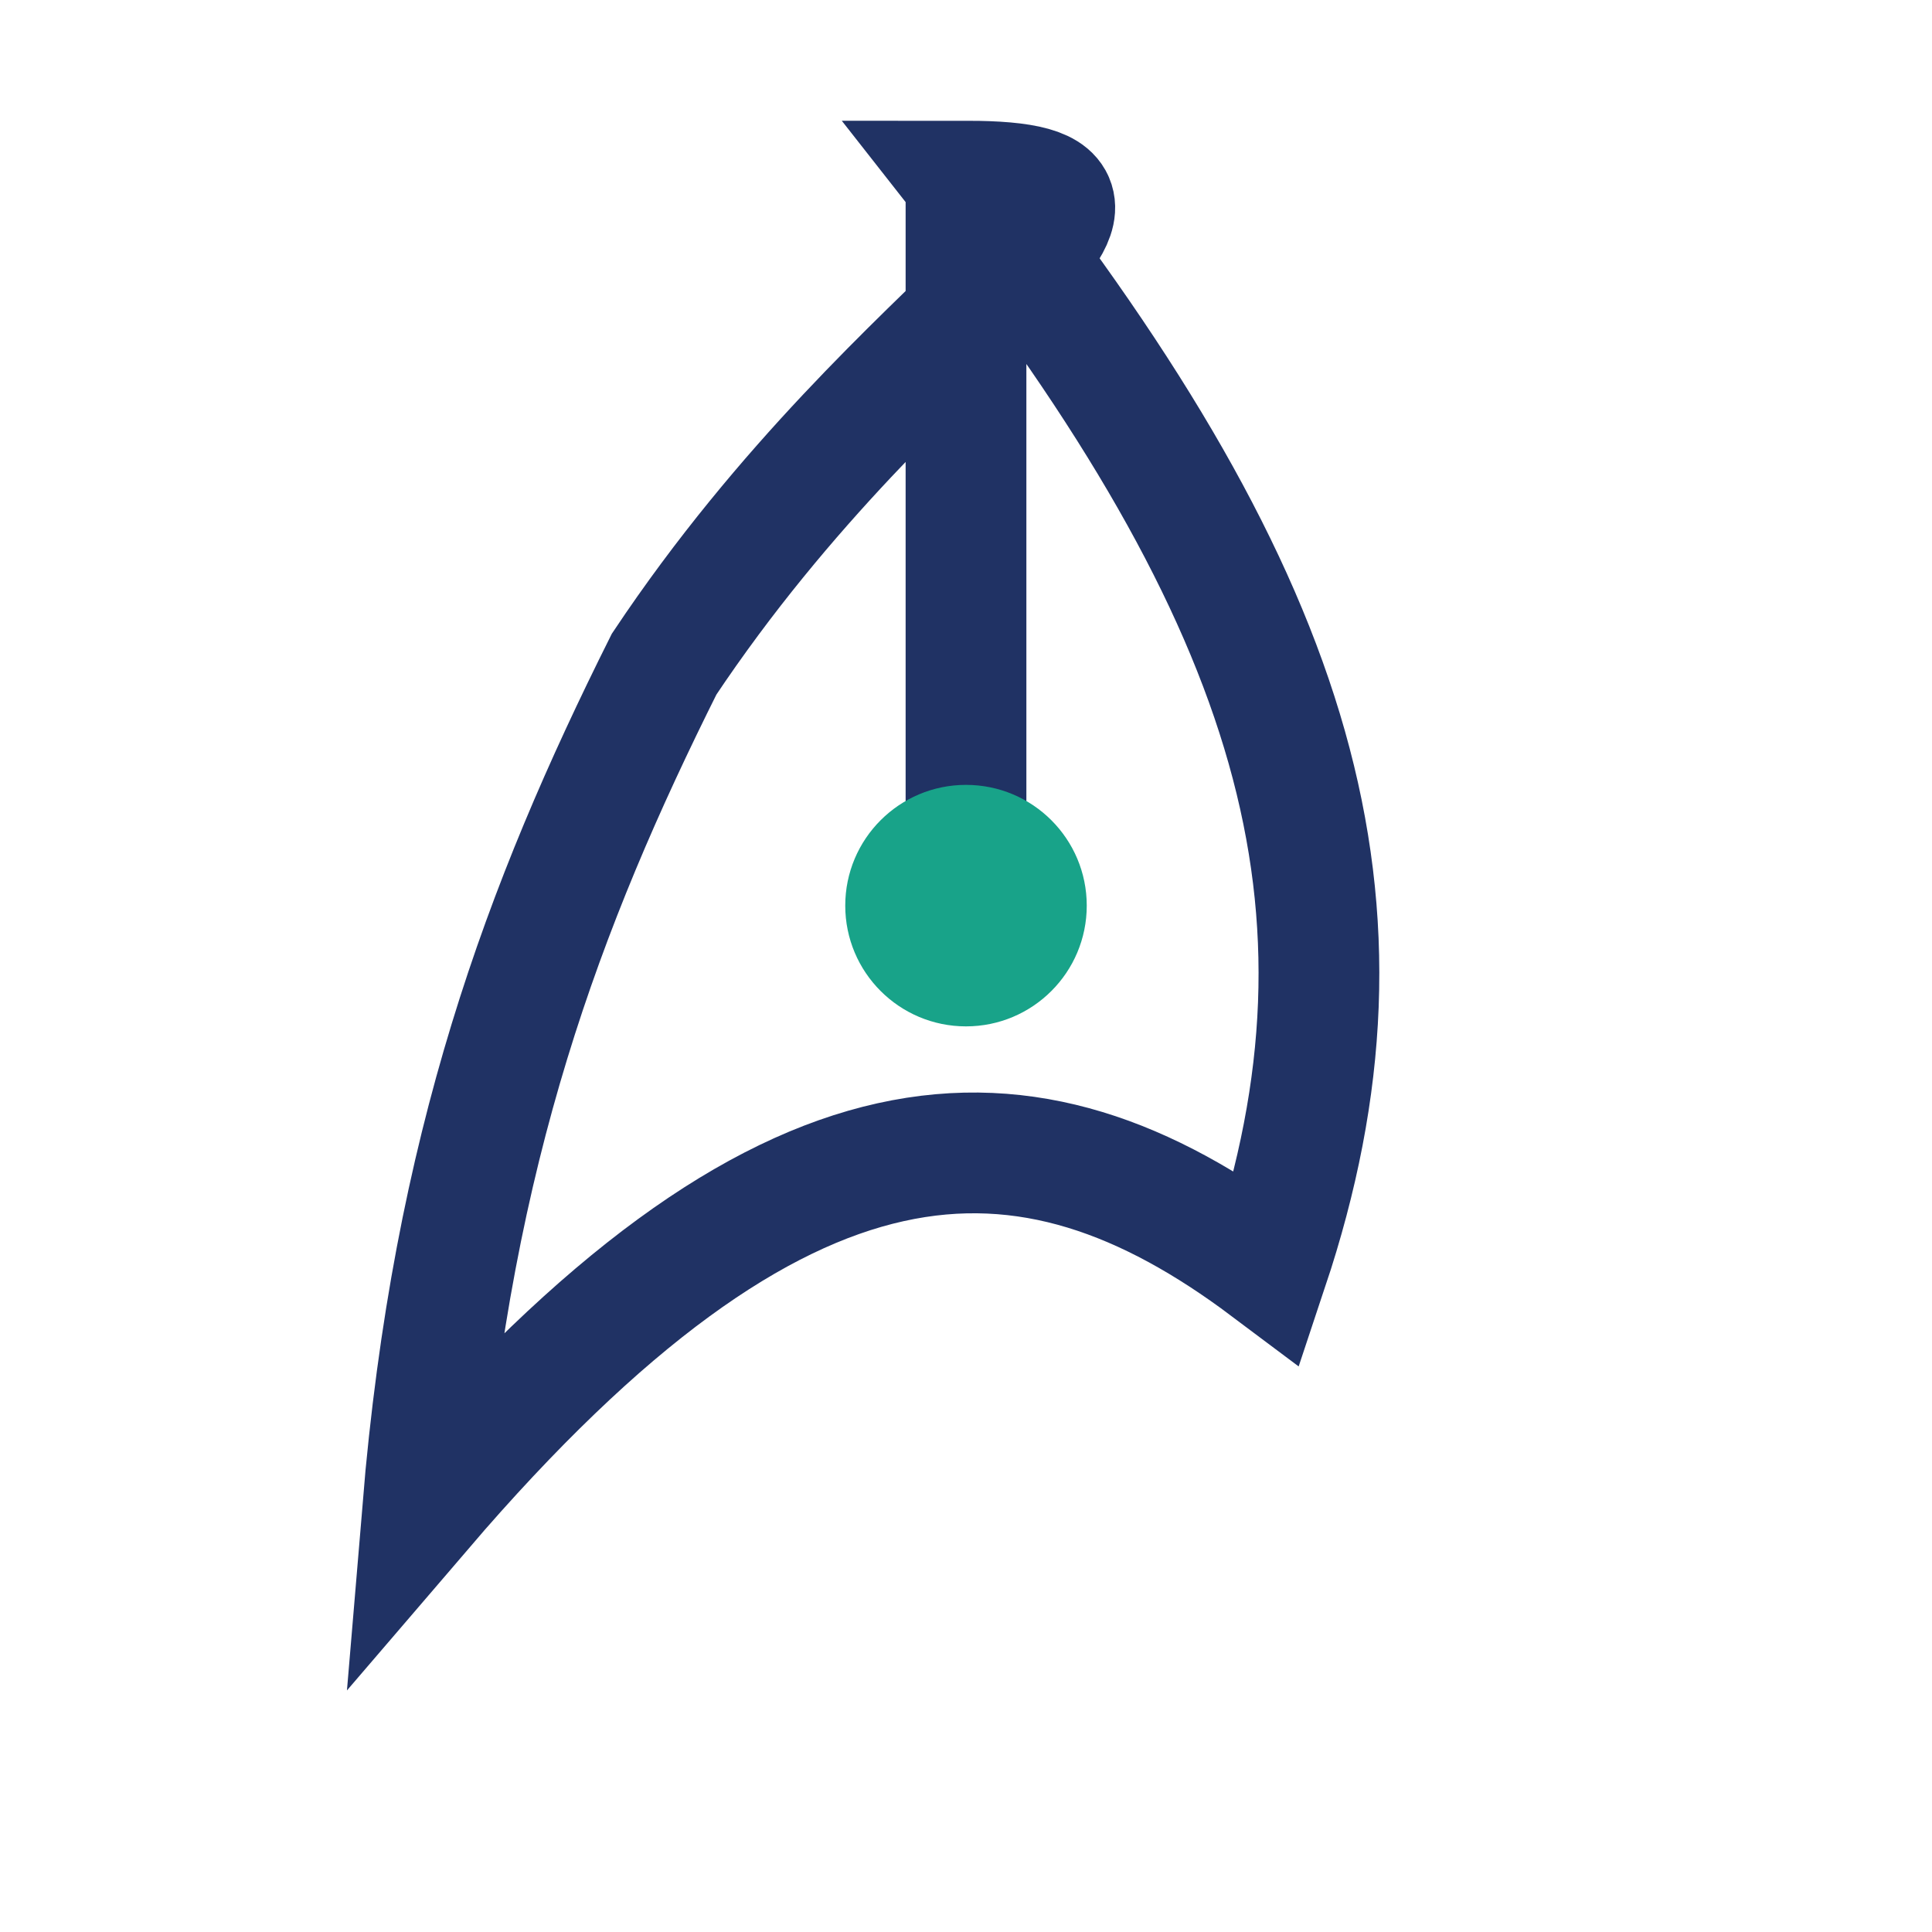 <?xml version="1.0" encoding="UTF-8"?>
<svg xmlns="http://www.w3.org/2000/svg" width="32" height="32" viewBox="0 0 32 32"><path d="M16 3c5.5 7 7 12 5 18-4-3-8-3-14 4 .5-6 2-10 4-14 4-6 9-8 5-8zm0 0v11" stroke="#203264" stroke-width="2" fill="none"/><circle cx="16" cy="15" r="2" fill="#18A389"/></svg>